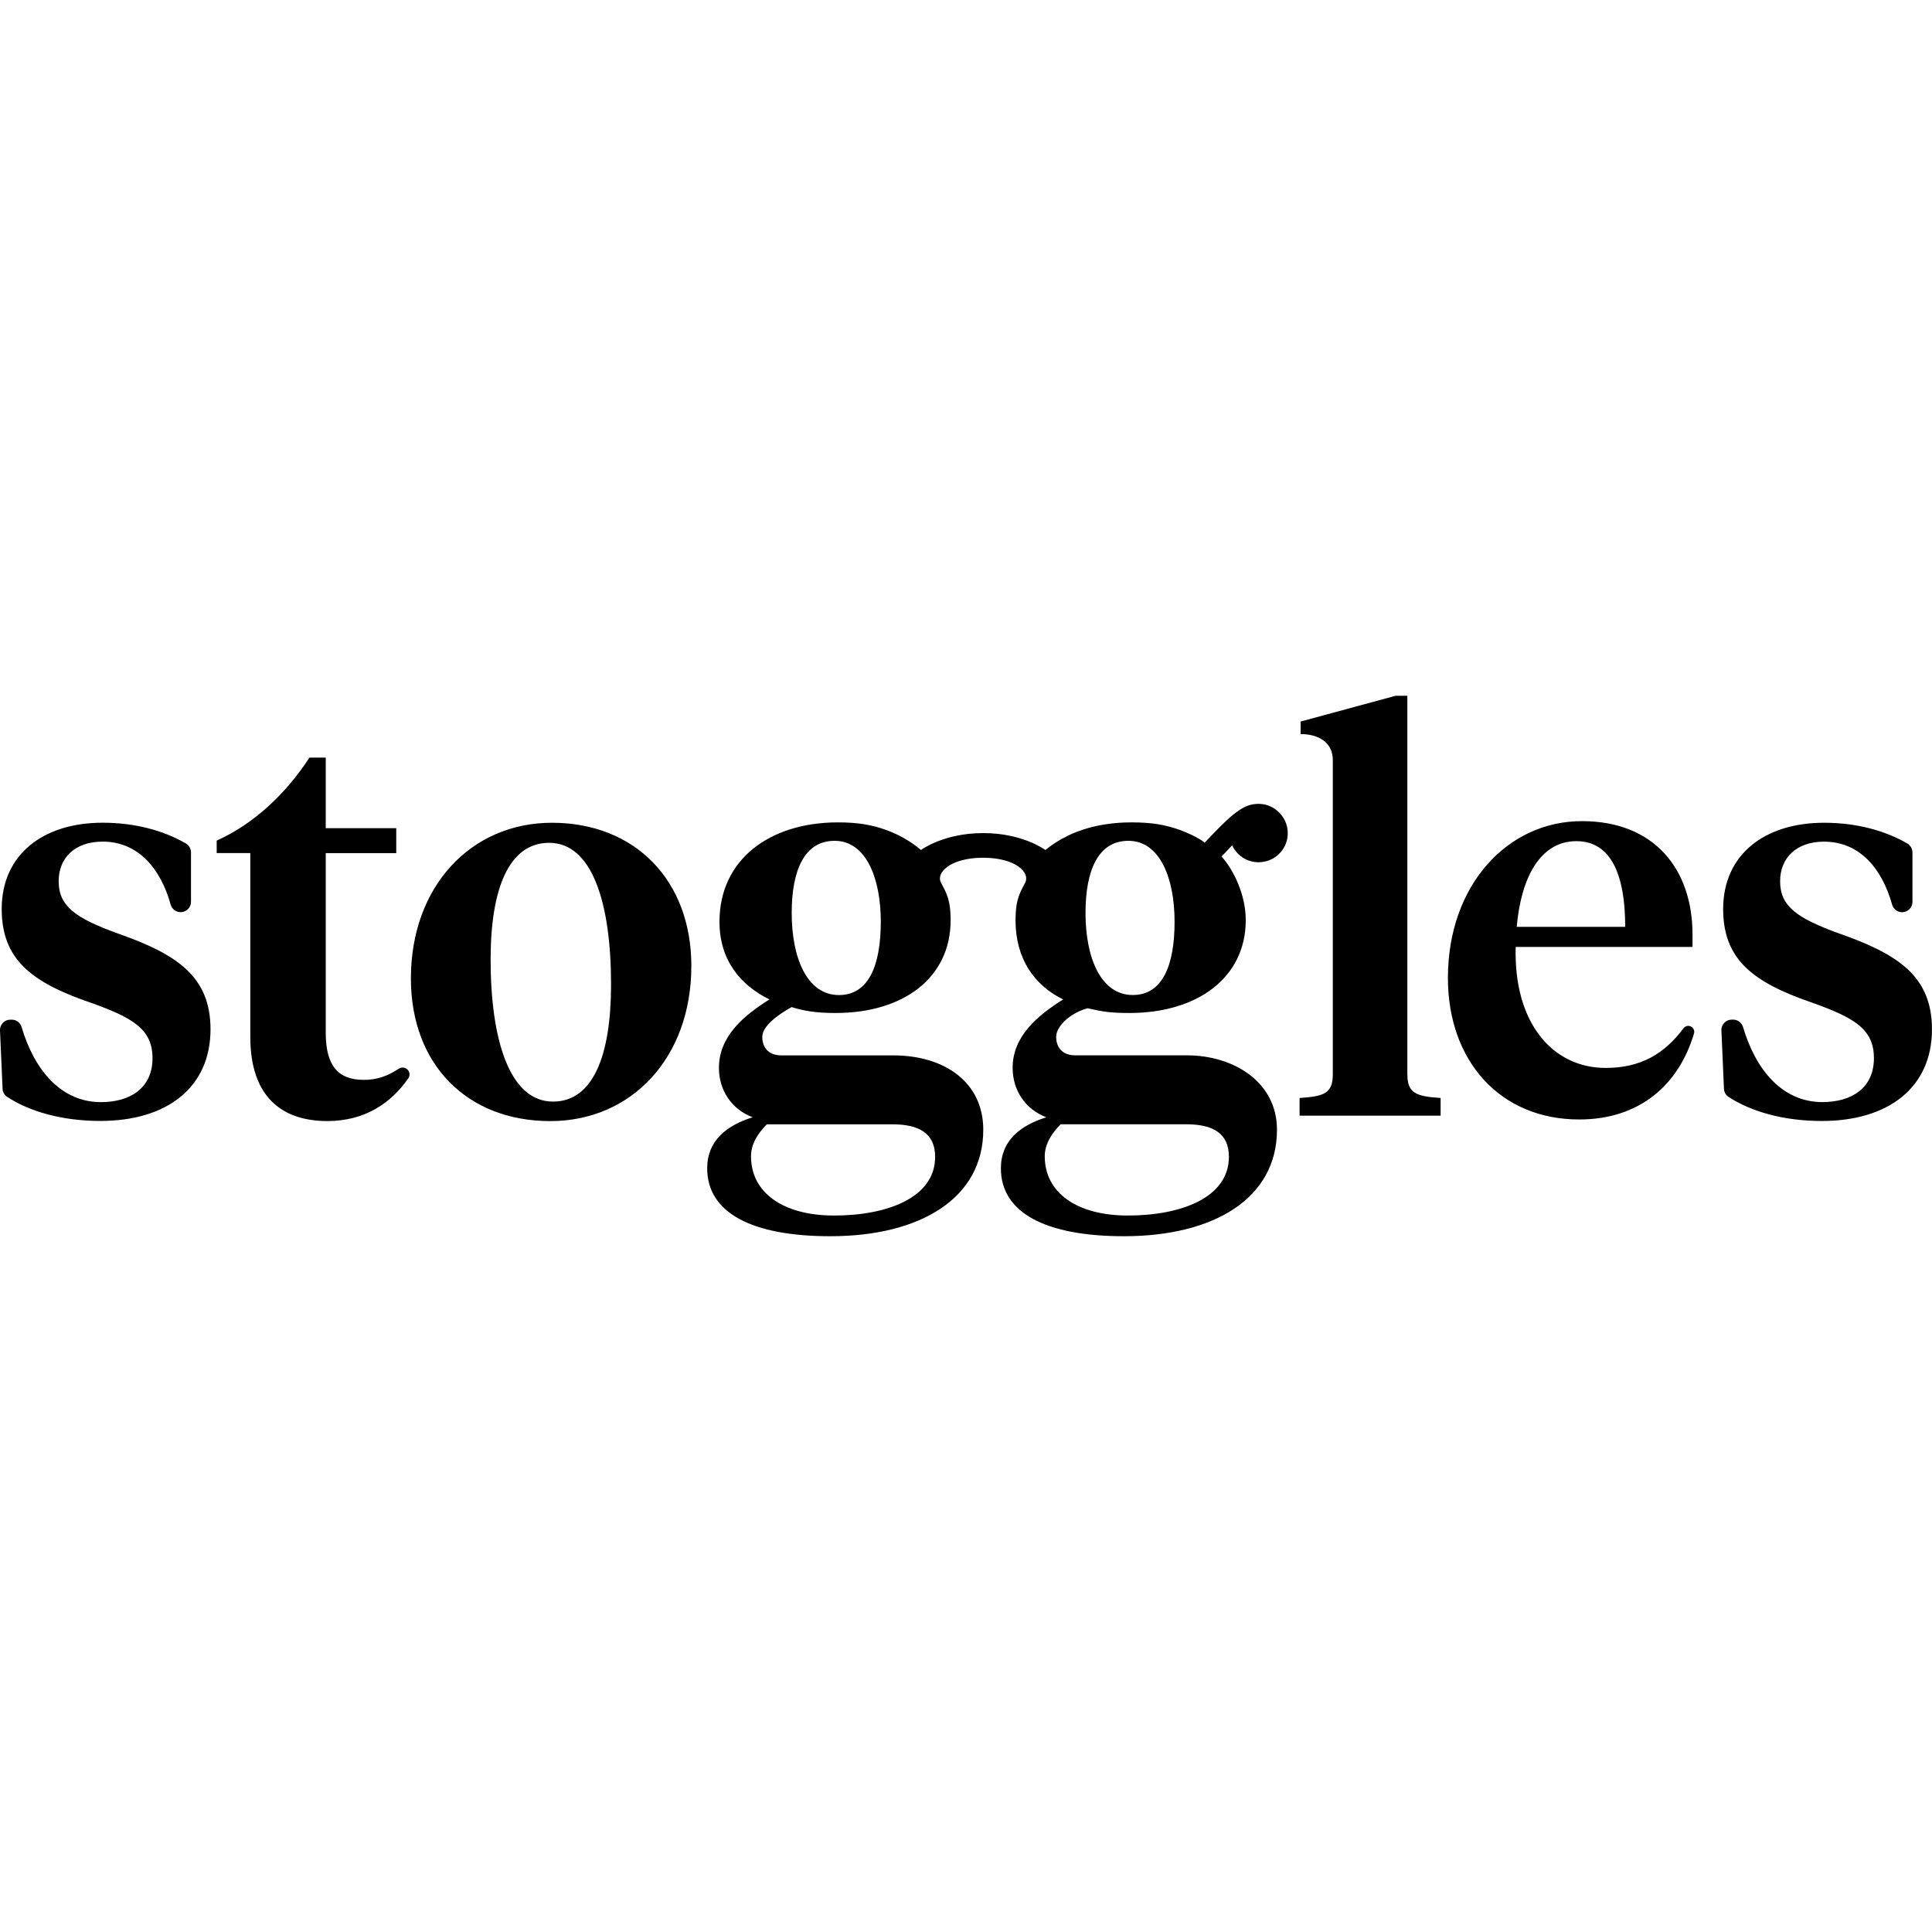 <svg xmlns="http://www.w3.org/2000/svg" xmlns:xlink="http://www.w3.org/1999/xlink" id="&#x56FE;&#x5C42;_1" x="0px" y="0px" viewBox="0 0 500 500" style="enable-background:new 0 0 500 500;" xml:space="preserve"><g>	<path d="M0.67,281.81c-0.14-3.1-0.48-10.91-0.67-15.12c-0.07-1.53,1.15-2.8,2.68-2.8h0.35c1.18,0,2.22,0.77,2.56,1.91  c3.33,11.25,10.29,19.43,20.54,19.43c7.58,0,13.34-3.65,13.34-11.37c0-7.58-5.19-10.53-16.28-14.46  c-15.03-5.2-22.75-11.1-22.75-24.16c0-14.04,10.67-22.32,26.11-22.32c8.44,0,15.8,2.04,21.51,5.34c0.84,0.49,1.37,1.38,1.37,2.34  v12.79c0,1.48-1.2,2.68-2.68,2.68c-1.21,0-2.26-0.81-2.59-1.98c-2.55-9.18-8.31-16.28-17.61-16.28c-7.16,0-11.37,4.21-11.37,10.25  c0,6.46,4.35,9.54,15.16,13.47c15.3,5.34,24.14,11.09,24.14,24.85c0,15.02-11.23,23.72-28.5,23.72c-9.98,0-18.37-2.46-24.11-6.22  C1.16,283.44,0.71,282.67,0.67,281.81z M84.3,214.33h18.25v6.46H84.3v46.47c0,8.57,3.23,12.21,9.83,12.21  c3.37,0,6.12-0.93,9.06-2.88c0.83-0.55,1.95-0.35,2.49,0.48c0.4,0.6,0.41,1.39,0,1.98c-4.51,6.5-11.33,11.08-20.96,11.08  c-11.51,0-19.94-6.03-19.94-21.76v-47.59h-8.7v-3.23c9.69-4.35,17.97-12.21,24.01-21.48h4.21V214.33L84.3,214.33z M106.34,253.22  c0-23.87,15.59-40.29,36.5-40.29c21.48,0,36.08,14.88,36.08,37.06c0,23.87-15.59,40.15-36.5,40.15  C120.94,290.14,106.34,275.54,106.34,253.22z M158.14,254.76c0-20.78-4.77-36.64-16.01-36.64c-10.39,0-15.16,11.79-15.16,30.19  c0,20.78,4.91,36.78,16.14,36.78C153.51,285.09,158.14,273.16,158.14,254.76z M438.02,241.84v3.23h-45.76  c-0.56,19.66,9.54,31.31,23.3,31.31c9.07,0,15.22-3.67,20.15-10.29c0.45-0.61,1.3-0.77,1.97-0.4c0.62,0.35,0.92,1.07,0.73,1.75  c-3.91,13.26-14.03,22.28-29.72,22.28c-20.36,0-33.97-15.02-33.97-36.64c0-24.01,15.44-40.57,34.67-40.57  C428.19,212.5,438.02,225,438.02,241.84z M392.53,239.87h28.07c0-13.2-3.51-22.18-12.63-22.18  C398.71,217.69,393.65,226.96,392.53,239.87z M446.16,281.78l-0.66-15.1c-0.07-1.53,1.15-2.8,2.68-2.8h0.35  c1.18,0,2.22,0.77,2.56,1.91c3.33,11.25,10.29,19.43,20.54,19.43c7.58,0,13.34-3.65,13.34-11.37c0-7.58-5.19-10.53-16.28-14.46  c-15.02-5.19-22.74-11.09-22.74-24.14c0-14.04,10.67-22.32,26.11-22.32c8.44,0,15.8,2.04,21.51,5.34c0.84,0.49,1.37,1.38,1.37,2.34  v12.79c0,1.48-1.2,2.68-2.68,2.68c-1.21,0-2.26-0.81-2.59-1.98c-2.55-9.18-8.31-16.28-17.61-16.28c-7.16,0-11.37,4.21-11.37,10.25  c0,6.46,4.35,9.54,15.16,13.47c15.3,5.34,24.14,11.09,24.14,24.85c0,15.02-11.23,23.72-28.5,23.72c-9.97,0-18.35-2.46-24.1-6.21  C446.65,283.45,446.2,282.65,446.16,281.78z M307.21,273.12h-28.95c-3.09,0-4.92-1.83-4.92-4.78s3.98-6.33,8.14-7.4  c4.03,0.9,5.91,1.22,10.84,1.22c17.57,0,30.08-9.14,30.08-24.03c0-6.5-3.04-12.68-5.89-16.04c-0.13-0.15-0.25-0.28-0.38-0.41  c0.71-0.74,2.13-2.27,2.75-2.92c1.19,2.59,3.81,4.39,6.85,4.39c1.25,0,2.42-0.3,3.45-0.83c2.43-1.25,4.09-3.78,4.09-6.7  c0-2.16-0.91-4.1-2.37-5.48c-0.95-0.95-3.43-2.76-7.23-1.86c-3.85,0.91-8.6,6.42-11.9,9.79c-1.66-1.32-4.46-2.57-6.39-3.27  c-3.71-1.34-7.31-1.97-12.51-1.97c-0.56,0-1.12,0.01-1.67,0.03c-0.17,0.01-0.34,0.02-0.5,0.02c-0.38,0.02-0.77,0.04-1.14,0.06  c-0.19,0.02-0.38,0.03-0.56,0.05c-0.35,0.03-0.71,0.06-1.06,0.1c-0.19,0.02-0.37,0.05-0.56,0.07c-0.35,0.05-0.69,0.08-1.03,0.14  c-0.18,0.02-0.35,0.06-0.53,0.08c-0.35,0.05-0.69,0.11-1.03,0.17c-0.17,0.03-0.33,0.07-0.49,0.1c-0.35,0.07-0.69,0.14-1.03,0.22  c-0.15,0.04-0.3,0.08-0.45,0.11c-0.35,0.08-0.7,0.17-1.04,0.27c-0.14,0.04-0.27,0.08-0.41,0.12c-0.35,0.11-0.71,0.21-1.05,0.32  c-0.12,0.04-0.24,0.08-0.35,0.12c-0.35,0.12-0.71,0.24-1.06,0.38c-0.11,0.04-0.21,0.08-0.31,0.12c-0.36,0.14-0.71,0.28-1.06,0.43  c-0.09,0.04-0.17,0.08-0.26,0.11c-0.36,0.16-3.97,1.78-6.73,4.13c0,0-5.8-4.38-16.1-4.38c-10.29,0-16.11,4.38-16.11,4.38  c-2.75-2.34-5.85-4.05-8.99-5.18c-3.71-1.34-7.31-1.97-12.51-1.97c-17.57,0-30.64,9.56-30.64,25.72c0,9.98,5.48,16.44,12.93,20.1  c-6.46,4.07-13.07,9.42-13.07,17.71c0,5.76,3.23,10.69,8.72,12.79c-6.75,2.11-11.76,6.04-11.76,13.21  c0,11.38,11.34,17.57,31.86,17.57c23.33,0,39.59-9.84,39.59-27.55c0-12.37-10.09-19.25-23.29-19.25h-28.98  c-3.09,0-4.92-1.83-4.92-4.78s4.4-5.94,7.59-7.72c3.3,1.03,6.46,1.53,11.38,1.53c17.57,0,29.77-9.11,29.77-24.01  c0-5.64-1.27-7.3-2.53-9.81c-1.26-2.52,2.53-6.36,10.93-6.36c8.4,0,12.18,3.81,10.93,6.36c-1.25,2.55-2.53,4.17-2.53,9.82  c0,9.98,4.88,16.84,12.32,20.49c-6.46,4.07-13.07,9.42-13.07,17.71c0,5.76,3.23,10.69,8.72,12.79  c-6.75,2.11-11.76,6.04-11.76,13.21c0,11.38,11.34,17.57,31.86,17.57c23.33,0,39.59-9.84,39.59-27.55  C330.5,280,319.22,273.12,307.21,273.12z M292.03,217.6c8.15,0,11.95,9.7,11.95,20.94c0,11.24-3.09,18.97-10.82,18.97  c-8.3,0-12.23-9.7-12.23-21.22C280.93,225.33,284.16,217.6,292.03,217.6z M198.47,290.97h32.43c6.88,0,11.11,2.25,11.11,8.43  c0,10.54-12.37,15.18-26.14,15.18c-13.21,0-21.51-5.91-21.51-15.32C194.35,295.89,196.31,293.13,198.47,290.97z M217.12,257.52  c-8.3,0-12.23-9.7-12.23-21.22c0-10.96,3.23-18.7,11.11-18.7c8.15,0,11.95,9.7,11.95,20.94  C227.94,249.79,224.85,257.52,217.12,257.52z M291.89,314.58c-13.21,0-21.51-5.91-21.51-15.32c0-3.37,2.04-6.21,4.12-8.3h32.43  c6.88,0,11.11,2.25,11.11,8.43C318.03,309.94,305.67,314.58,291.89,314.58z M364.23,278.05c0,4.85,2.22,5.69,8.6,6.11v4.58h-36.5  v-4.58c6.39-0.41,8.6-1.25,8.6-6.11v-81.36c0-4.6-3.73-6.71-8.33-6.71v-3.25l24.57-6.66h3.05V278.05z"></path></g></svg>